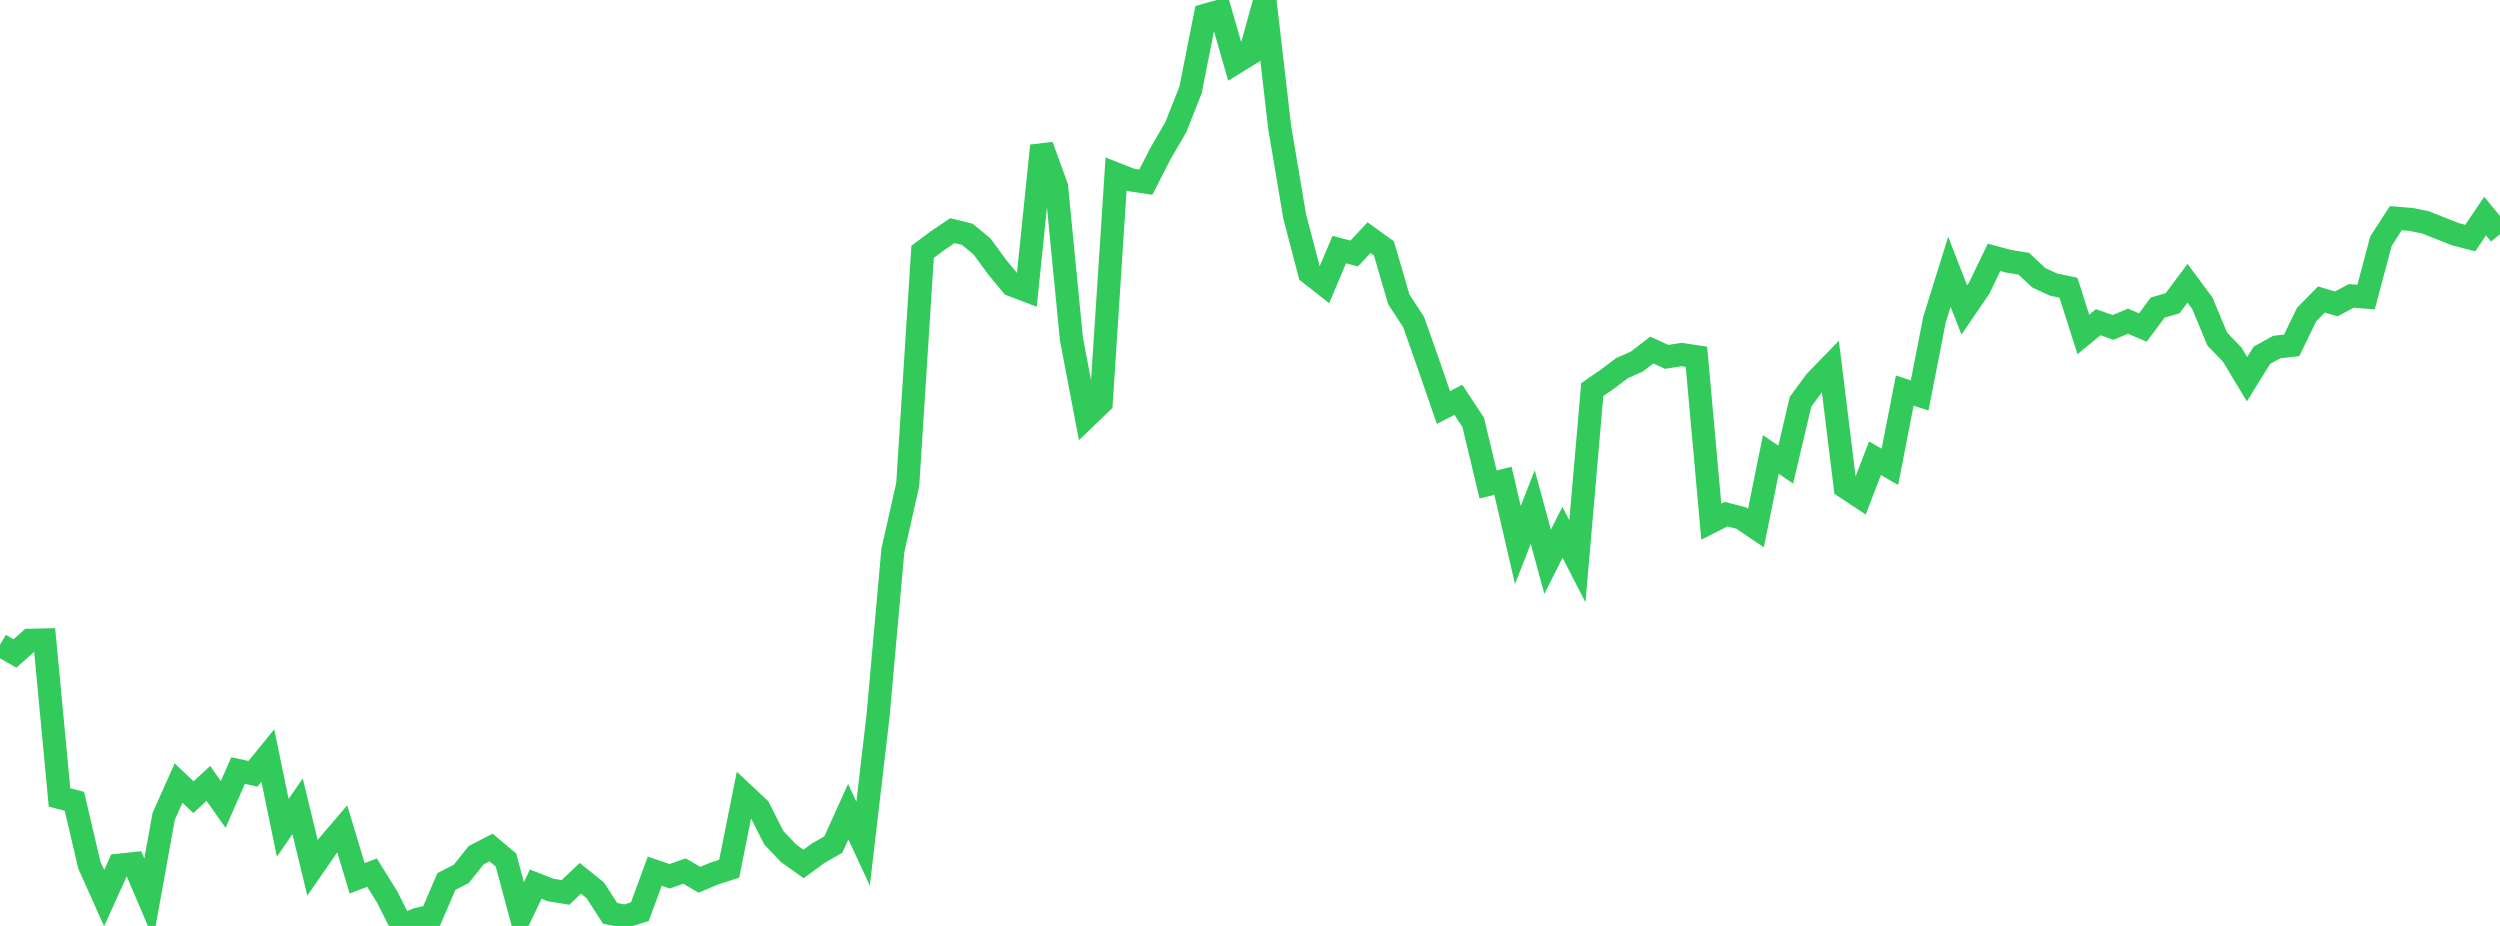 <?xml version="1.0" standalone="no"?>
<!DOCTYPE svg PUBLIC "-//W3C//DTD SVG 1.1//EN" "http://www.w3.org/Graphics/SVG/1.1/DTD/svg11.dtd">

<svg width="135" height="50" viewBox="0 0 135 50" preserveAspectRatio="none" 
  xmlns="http://www.w3.org/2000/svg"
  xmlns:xlink="http://www.w3.org/1999/xlink">


<polyline points="0.0, 34.819 0.804, 35.29 1.607, 34.576 2.411, 34.558 3.214, 43.062 4.018, 43.27 4.821, 46.702 5.625, 48.498 6.429, 46.721 7.232, 46.636 8.036, 48.525 8.839, 44.084 9.643, 42.284 10.446, 43.048 11.25, 42.304 12.054, 43.44 12.857, 41.609 13.661, 41.785 14.464, 40.797 15.268, 44.704 16.071, 43.539 16.875, 46.862 17.679, 45.7 18.482, 44.762 19.286, 47.427 20.089, 47.123 20.893, 48.414 21.696, 50.0 22.5, 49.657 23.304, 49.462 24.107, 47.6 24.911, 47.186 25.714, 46.181 26.518, 45.765 27.321, 46.44 28.125, 49.425 28.929, 47.748 29.732, 48.059 30.536, 48.192 31.339, 47.428 32.143, 48.074 32.946, 49.32 33.75, 49.484 34.554, 49.227 35.357, 47.043 36.161, 47.319 36.964, 47.036 37.768, 47.508 38.571, 47.171 39.375, 46.913 40.179, 42.896 40.982, 43.649 41.786, 45.24 42.589, 46.08 43.393, 46.653 44.196, 46.065 45.0, 45.606 45.804, 43.829 46.607, 45.557 47.411, 38.688 48.214, 29.728 49.018, 26.159 49.821, 13.599 50.625, 12.998 51.429, 12.454 52.232, 12.65 53.036, 13.315 53.839, 14.414 54.643, 15.386 55.446, 15.691 56.25, 7.871 57.054, 10.084 57.857, 18.305 58.661, 22.52 59.464, 21.748 60.268, 9.398 61.071, 9.714 61.875, 9.836 62.679, 8.264 63.482, 6.891 64.286, 4.87 65.089, 0.821 65.893, 0.596 66.696, 3.395 67.5, 2.901 68.304, 0.0 69.107, 6.905 69.911, 11.68 70.714, 14.744 71.518, 15.376 72.321, 13.477 73.125, 13.69 73.929, 12.832 74.732, 13.41 75.536, 16.168 76.339, 17.397 77.143, 19.68 77.946, 22.006 78.75, 21.59 79.554, 22.812 80.357, 26.162 81.161, 25.962 81.964, 29.432 82.768, 27.379 83.571, 30.335 84.375, 28.745 85.179, 30.311 85.982, 21.039 86.786, 20.485 87.589, 19.879 88.393, 19.522 89.196, 18.903 90.0, 19.27 90.804, 19.144 91.607, 19.264 92.411, 28.17 93.214, 27.766 94.018, 27.972 94.821, 28.514 95.625, 24.543 96.429, 25.088 97.232, 21.688 98.036, 20.599 98.839, 19.771 99.643, 26.305 100.446, 26.835 101.25, 24.746 102.054, 25.21 102.857, 21.09 103.661, 21.354 104.464, 17.251 105.268, 14.674 106.071, 16.737 106.875, 15.563 107.679, 13.896 108.482, 14.111 109.286, 14.24 110.089, 14.995 110.893, 15.368 111.696, 15.536 112.5, 18.058 113.304, 17.399 114.107, 17.681 114.911, 17.345 115.714, 17.684 116.518, 16.607 117.321, 16.375 118.125, 15.296 118.929, 16.381 119.732, 18.311 120.536, 19.142 121.339, 20.476 122.143, 19.184 122.946, 18.74 123.75, 18.65 124.554, 16.988 125.357, 16.173 126.161, 16.411 126.964, 15.978 127.768, 16.043 128.571, 13.025 129.375, 11.782 130.179, 11.847 130.982, 12.009 131.786, 12.329 132.589, 12.646 133.393, 12.857 134.196, 11.668 135.0, 12.648" fill="none" stroke="#32ca5b" stroke-width="1.25"/>

</svg>